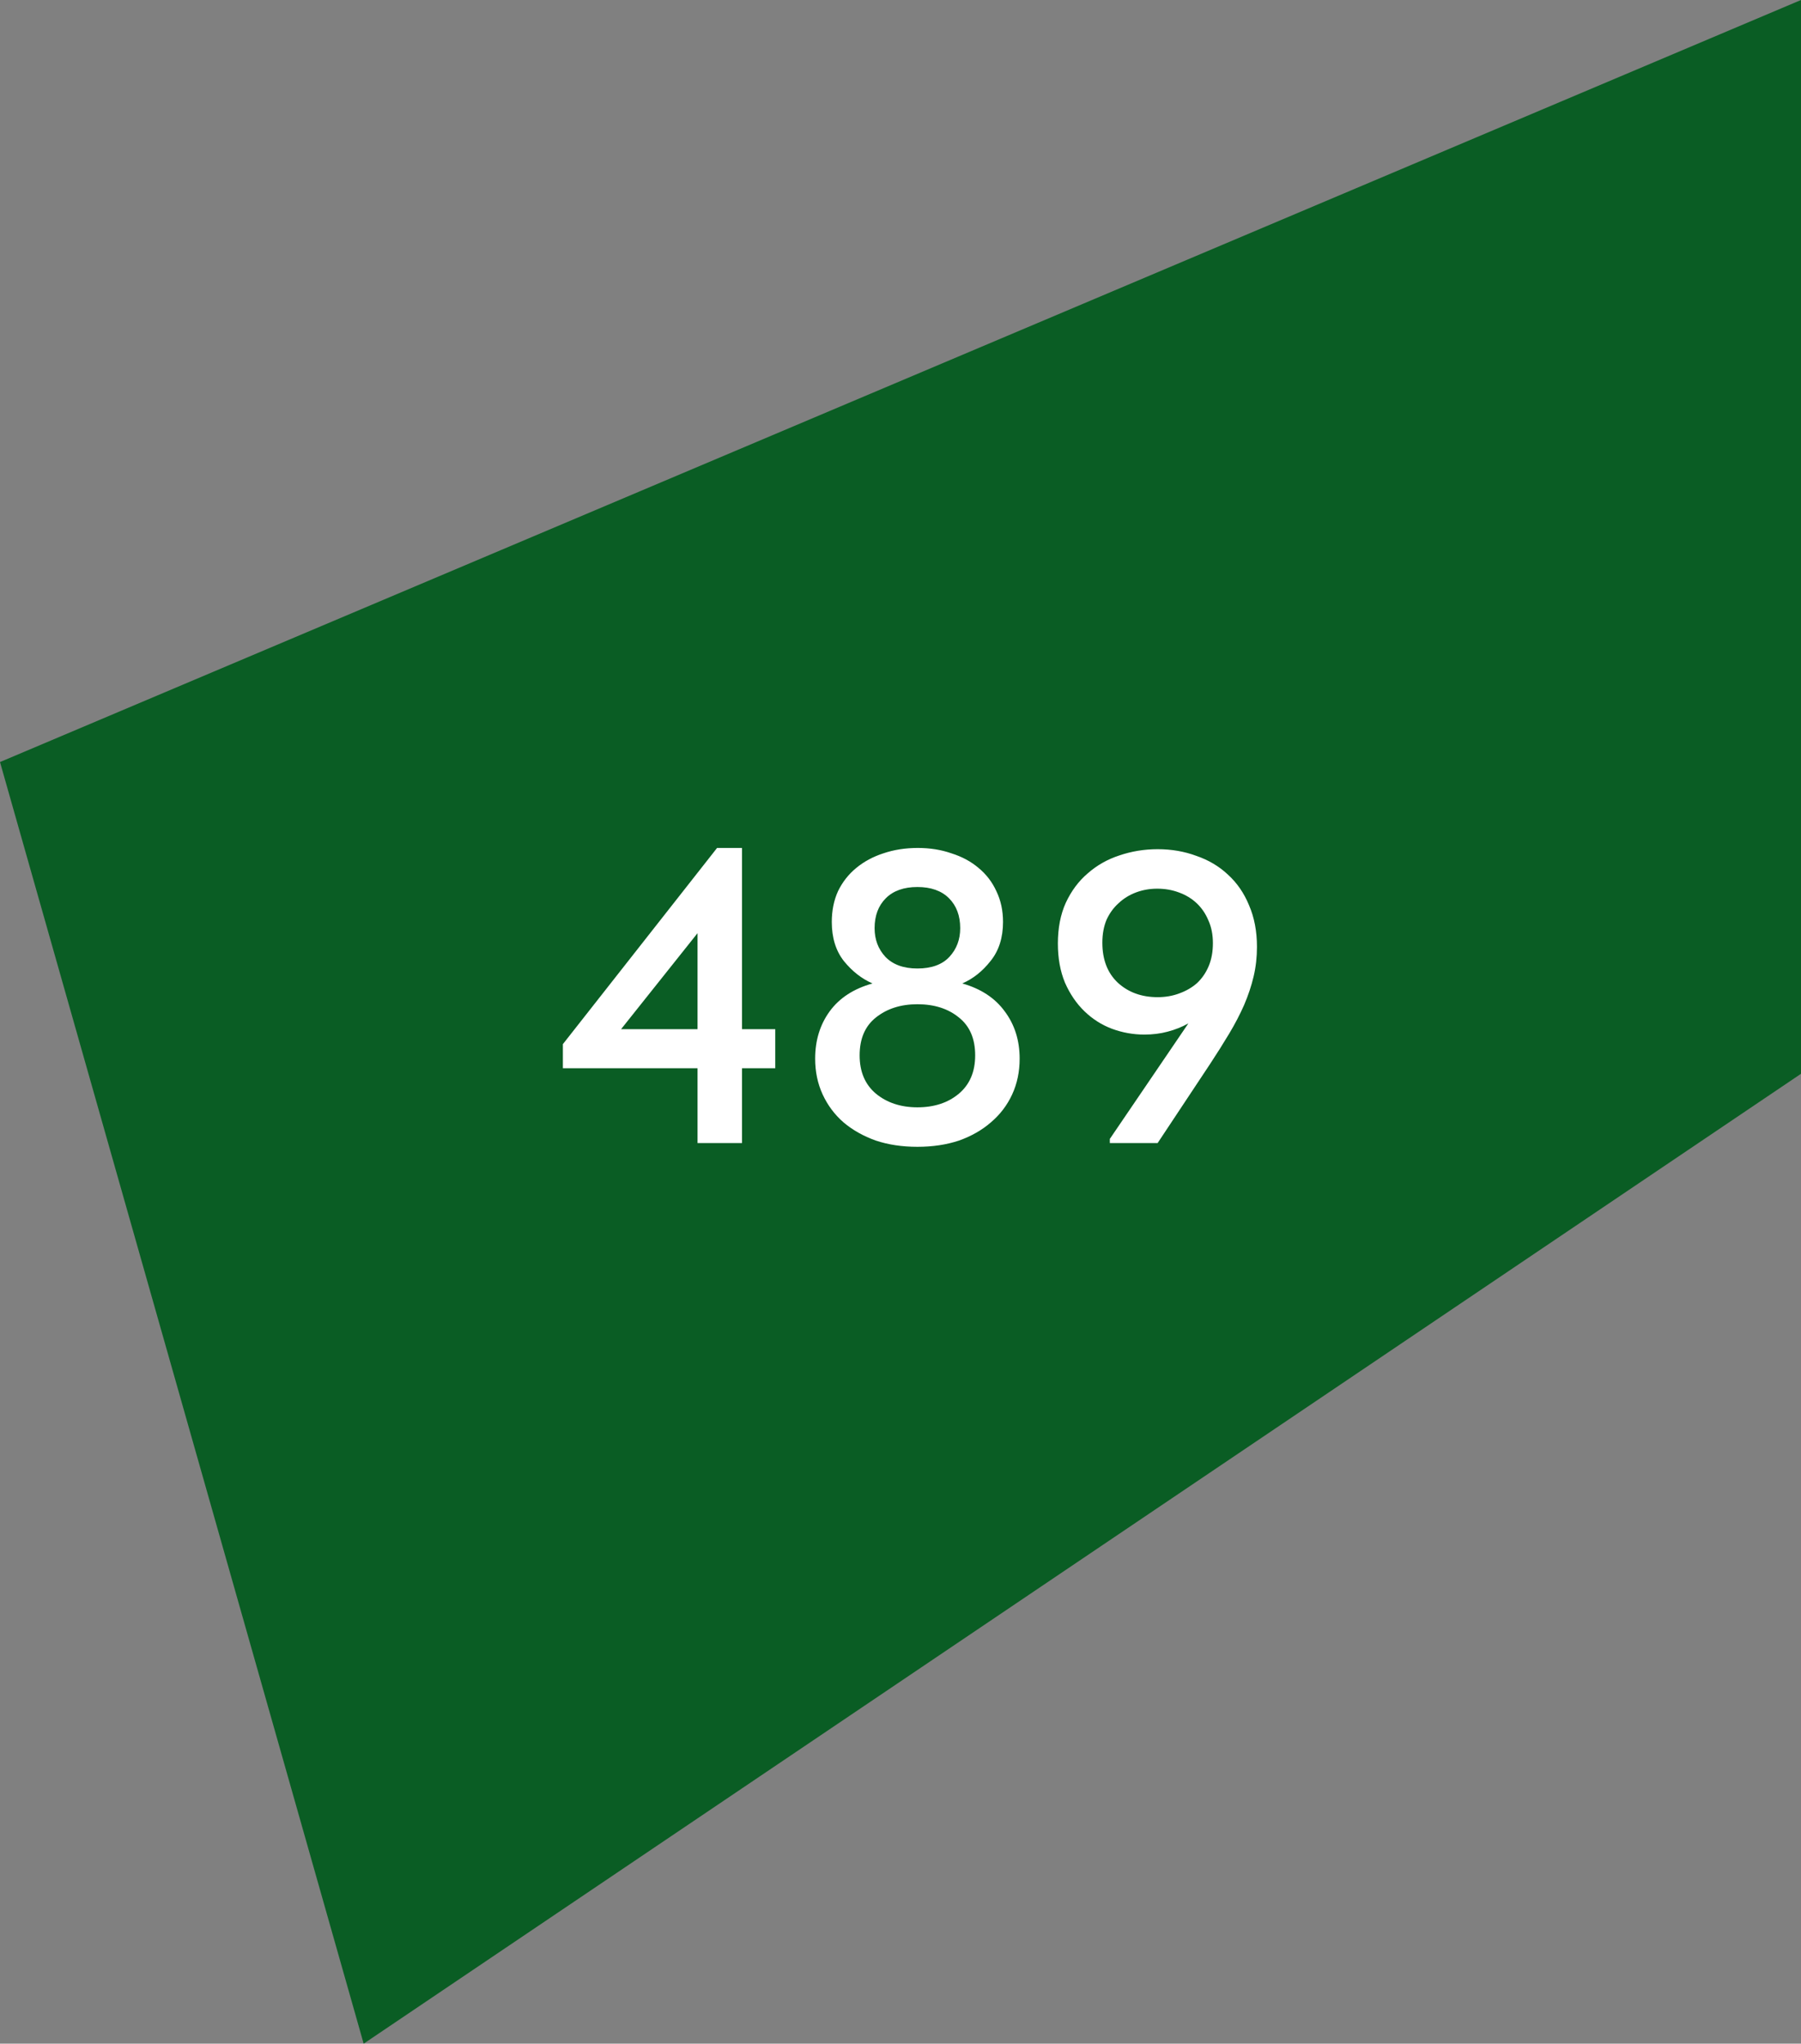 <?xml version="1.0" encoding="UTF-8"?> <svg xmlns="http://www.w3.org/2000/svg" width="52" height="59" viewBox="0 0 52 59" fill="none"><rect x="0" y="0" width="52" height="59" fill="#808080" stroke="none"/><path d="M52 0L0 22L10.5 59L52 31V0Z" fill="#0A5D24"></path><path d="M20.14 30.84H16.252V30.144L20.704 24.48H21.424V29.712H22.384V30.84H21.424V33H20.14V30.84ZM20.14 29.712V26.94L17.932 29.712H20.14ZM26.488 33.108C26.048 33.108 25.648 33.048 25.288 32.928C24.928 32.8 24.616 32.624 24.352 32.4C24.096 32.176 23.896 31.908 23.752 31.596C23.608 31.284 23.536 30.94 23.536 30.564C23.536 30.036 23.676 29.58 23.956 29.196C24.236 28.812 24.648 28.544 25.192 28.392C24.88 28.256 24.604 28.04 24.364 27.744C24.132 27.448 24.016 27.072 24.016 26.616C24.016 26.288 24.076 25.992 24.196 25.728C24.324 25.464 24.5 25.24 24.724 25.056C24.948 24.872 25.208 24.732 25.504 24.636C25.808 24.532 26.14 24.48 26.5 24.48C26.852 24.48 27.176 24.532 27.472 24.636C27.776 24.732 28.036 24.872 28.252 25.056C28.476 25.24 28.648 25.464 28.768 25.728C28.896 25.992 28.96 26.288 28.96 26.616C28.96 27.072 28.84 27.448 28.6 27.744C28.368 28.04 28.096 28.256 27.784 28.392C28.32 28.544 28.728 28.812 29.008 29.196C29.296 29.58 29.44 30.036 29.44 30.564C29.44 30.94 29.368 31.284 29.224 31.596C29.08 31.908 28.876 32.176 28.612 32.4C28.356 32.624 28.048 32.8 27.688 32.928C27.328 33.048 26.928 33.108 26.488 33.108ZM26.488 31.968C26.976 31.968 27.376 31.836 27.688 31.572C28 31.308 28.156 30.94 28.156 30.468C28.156 29.988 28 29.624 27.688 29.376C27.376 29.12 26.976 28.992 26.488 28.992C26.008 28.992 25.608 29.12 25.288 29.376C24.976 29.624 24.82 29.988 24.82 30.468C24.82 30.94 24.976 31.308 25.288 31.572C25.608 31.836 26.008 31.968 26.488 31.968ZM26.488 27.96C26.896 27.96 27.204 27.848 27.412 27.624C27.62 27.4 27.724 27.124 27.724 26.796C27.724 26.436 27.616 26.148 27.4 25.932C27.184 25.716 26.88 25.608 26.488 25.608C26.096 25.608 25.792 25.716 25.576 25.932C25.36 26.148 25.252 26.436 25.252 26.796C25.252 27.124 25.356 27.4 25.564 27.624C25.78 27.848 26.088 27.96 26.488 27.96ZM33.424 24.516C33.824 24.516 34.196 24.58 34.54 24.708C34.892 24.828 35.196 25.008 35.452 25.248C35.716 25.488 35.92 25.784 36.064 26.136C36.216 26.488 36.292 26.888 36.292 27.336C36.292 27.632 36.26 27.916 36.196 28.188C36.132 28.46 36.04 28.736 35.92 29.016C35.8 29.288 35.656 29.564 35.488 29.844C35.32 30.124 35.136 30.416 34.936 30.72L33.424 33H32.044V32.88L34.312 29.544C34.128 29.648 33.928 29.728 33.712 29.784C33.504 29.84 33.28 29.868 33.04 29.868C32.72 29.868 32.408 29.812 32.104 29.7C31.808 29.588 31.544 29.42 31.312 29.196C31.08 28.972 30.892 28.696 30.748 28.368C30.612 28.04 30.544 27.664 30.544 27.24C30.544 26.792 30.62 26.4 30.772 26.064C30.932 25.72 31.144 25.436 31.408 25.212C31.672 24.98 31.976 24.808 32.32 24.696C32.672 24.576 33.04 24.516 33.424 24.516ZM33.412 25.656C33.196 25.656 32.992 25.692 32.8 25.764C32.608 25.836 32.44 25.94 32.296 26.076C32.152 26.204 32.036 26.364 31.948 26.556C31.868 26.748 31.828 26.968 31.828 27.216C31.828 27.704 31.976 28.088 32.272 28.368C32.576 28.648 32.96 28.788 33.424 28.788C33.648 28.788 33.856 28.752 34.048 28.68C34.248 28.608 34.42 28.508 34.564 28.38C34.708 28.244 34.82 28.08 34.9 27.888C34.98 27.696 35.02 27.476 35.02 27.228C35.02 26.98 34.976 26.76 34.888 26.568C34.808 26.376 34.696 26.212 34.552 26.076C34.408 25.94 34.236 25.836 34.036 25.764C33.844 25.692 33.636 25.656 33.412 25.656Z" fill="white"></path></svg> 